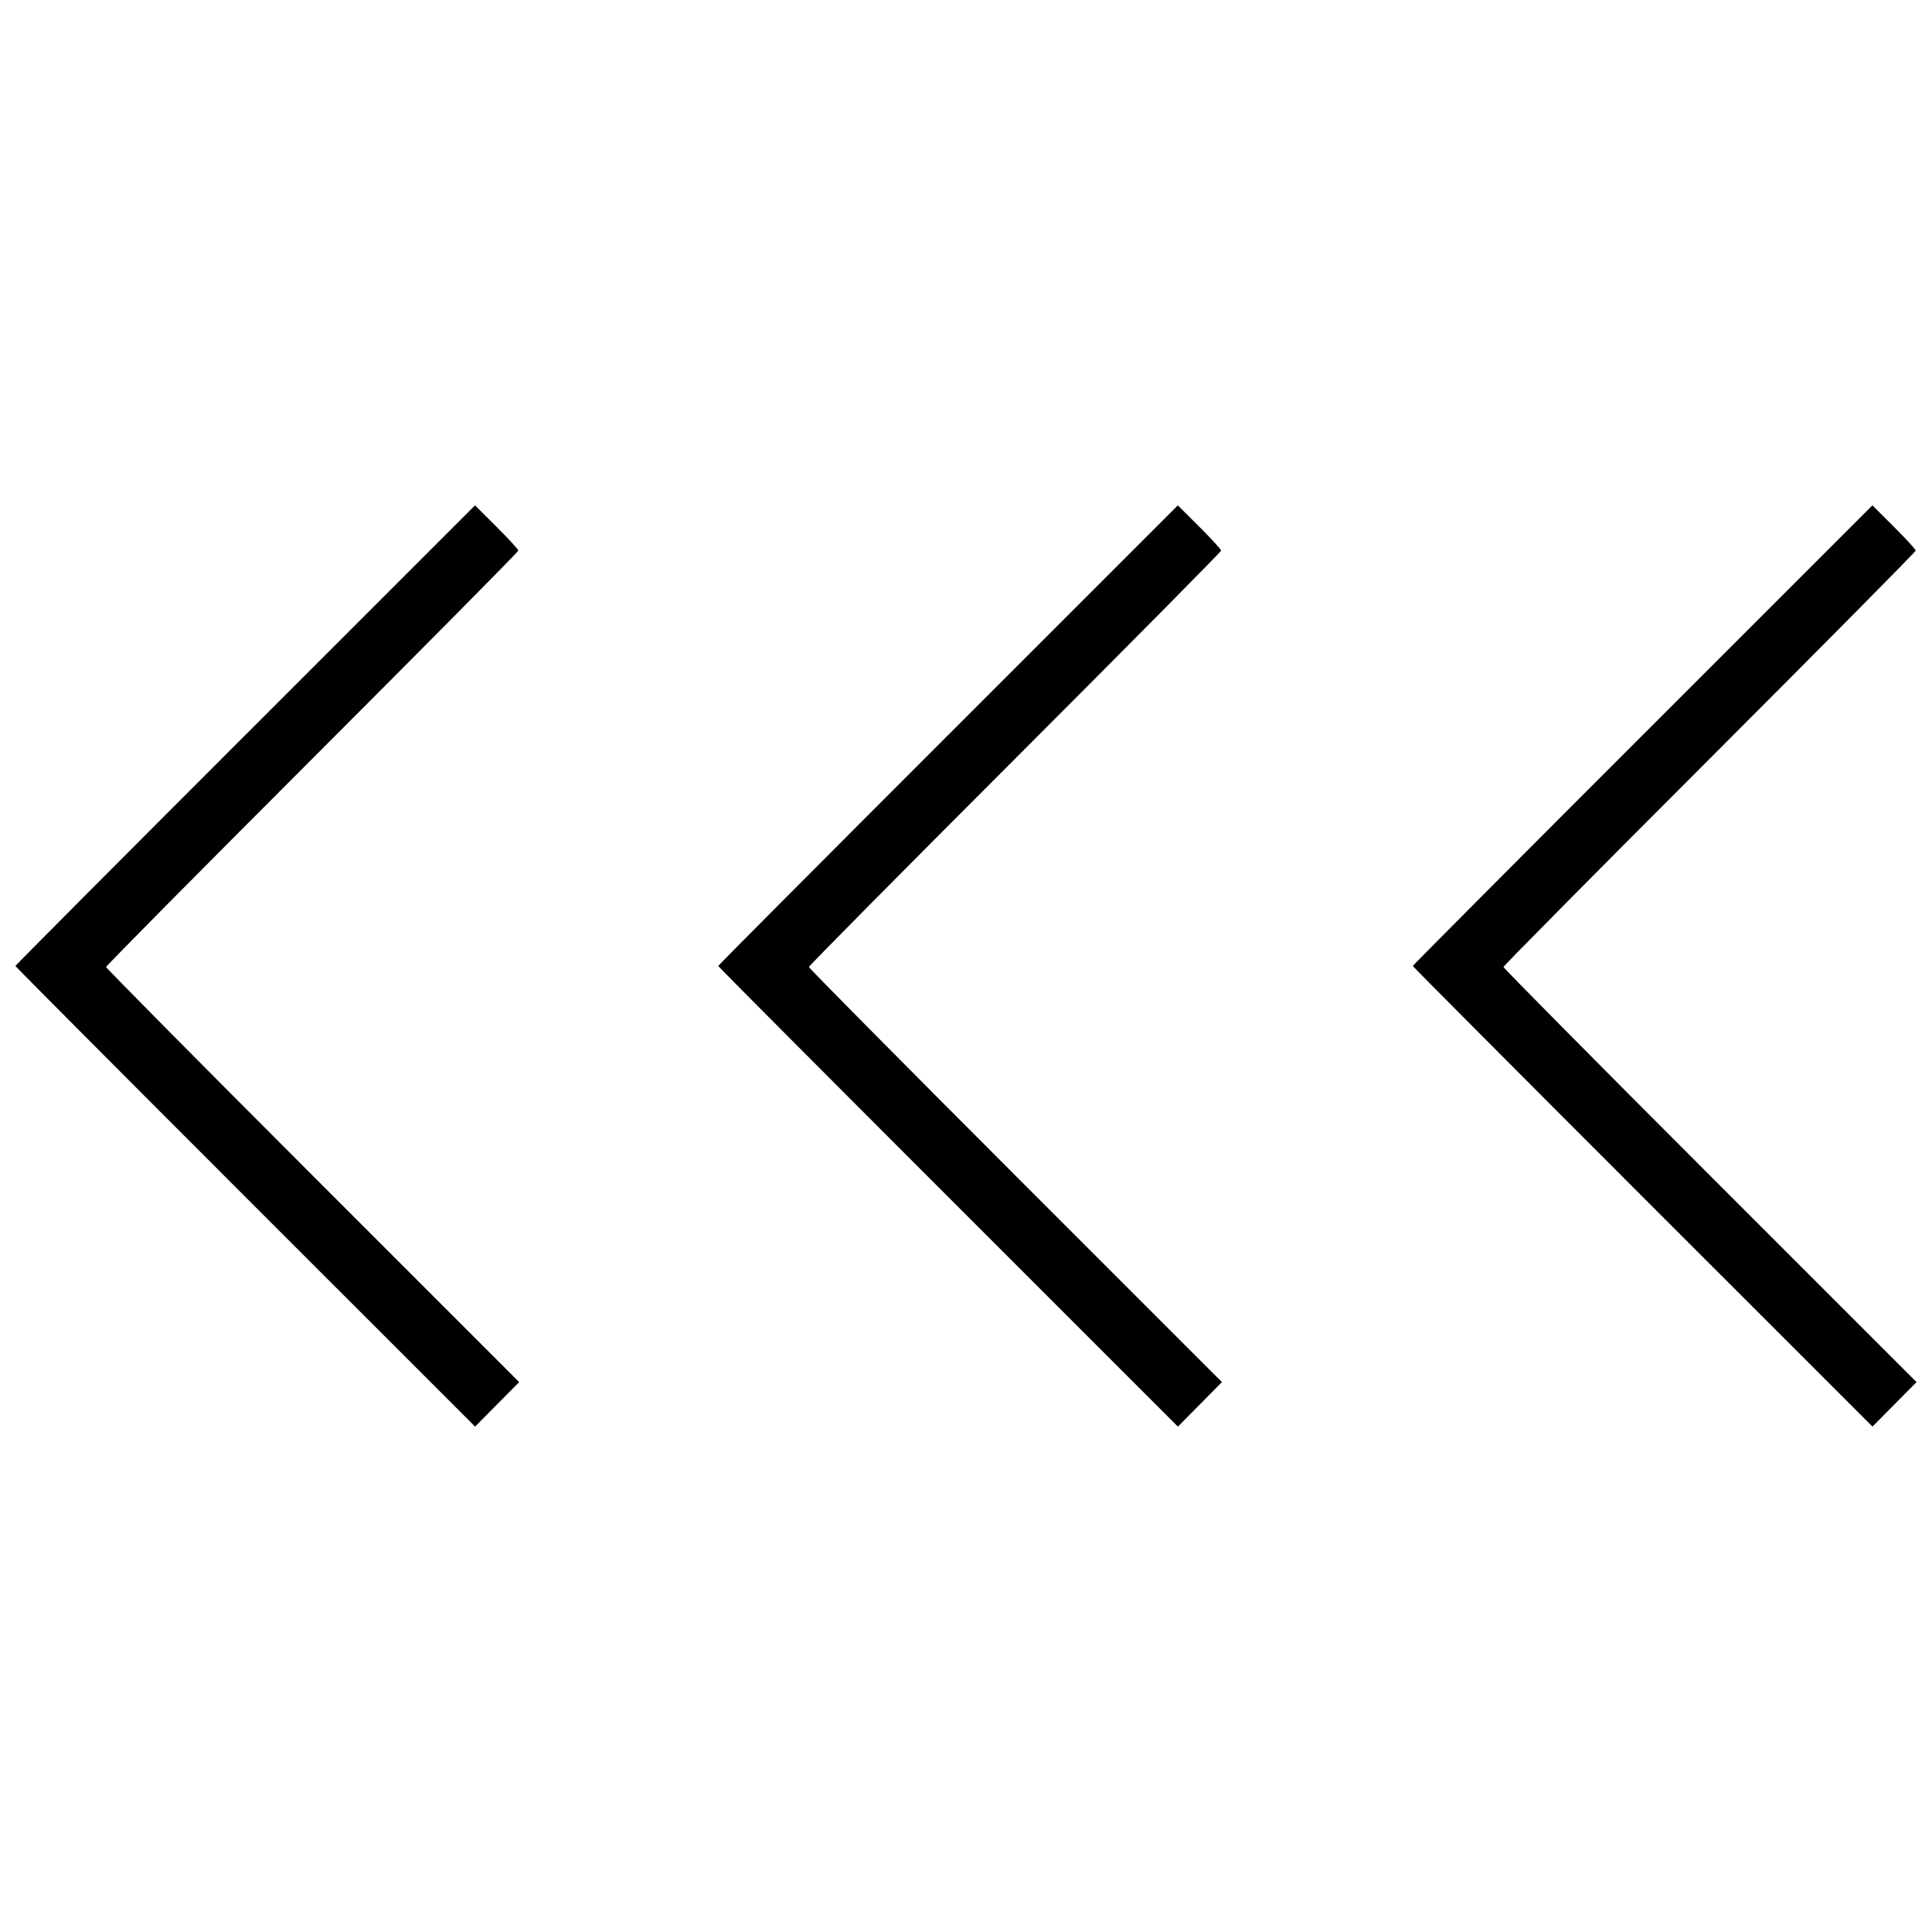 <?xml version="1.0" encoding="UTF-8"?>
<!-- Uploaded to: ICON Repo, www.svgrepo.com, Generator: ICON Repo Mixer Tools -->
<svg width="800px" height="800px" version="1.1" viewBox="144 144 512 512" xmlns="http://www.w3.org/2000/svg">
 <defs>
  <clipPath id="a">
   <path d="m148.09 277h503.81v246h-503.81z"/>
  </clipPath>
 </defs>
 <g clip-path="url(#a)">
  <path d="m208.99 338.82 60.895-60.895 5.738 5.719c3.156 3.144 5.738 5.969 5.738 6.269s-24.578 25.133-54.621 55.18c-30.039 30.047-54.621 54.871-54.621 55.172 0 0.297 24.629 25.172 54.73 55.273l54.73 54.73-11.672 11.797-60.91-60.898c-33.5-33.496-60.91-61.023-60.91-61.176s27.402-27.676 60.895-61.168zm186.25 0 60.895-60.895 5.738 5.719c3.156 3.144 5.738 5.969 5.738 6.269s-24.578 25.133-54.621 55.18c-30.039 30.047-54.621 54.871-54.621 55.172 0 0.297 24.629 25.172 54.73 55.273l54.73 54.73-11.672 11.797-60.91-60.898c-33.5-33.496-60.91-61.023-60.91-61.176s27.402-27.676 60.895-61.168zm184.07 0 60.895-60.895 5.738 5.719c3.156 3.144 5.738 5.969 5.738 6.269s-24.578 25.133-54.621 55.18c-30.039 30.047-54.621 54.871-54.621 55.172 0 0.297 24.629 25.172 54.73 55.273l54.73 54.73-11.672 11.797-60.91-60.898c-33.5-33.496-60.91-61.023-60.91-61.176s27.402-27.676 60.895-61.168z"/>
 </g>
</svg>
